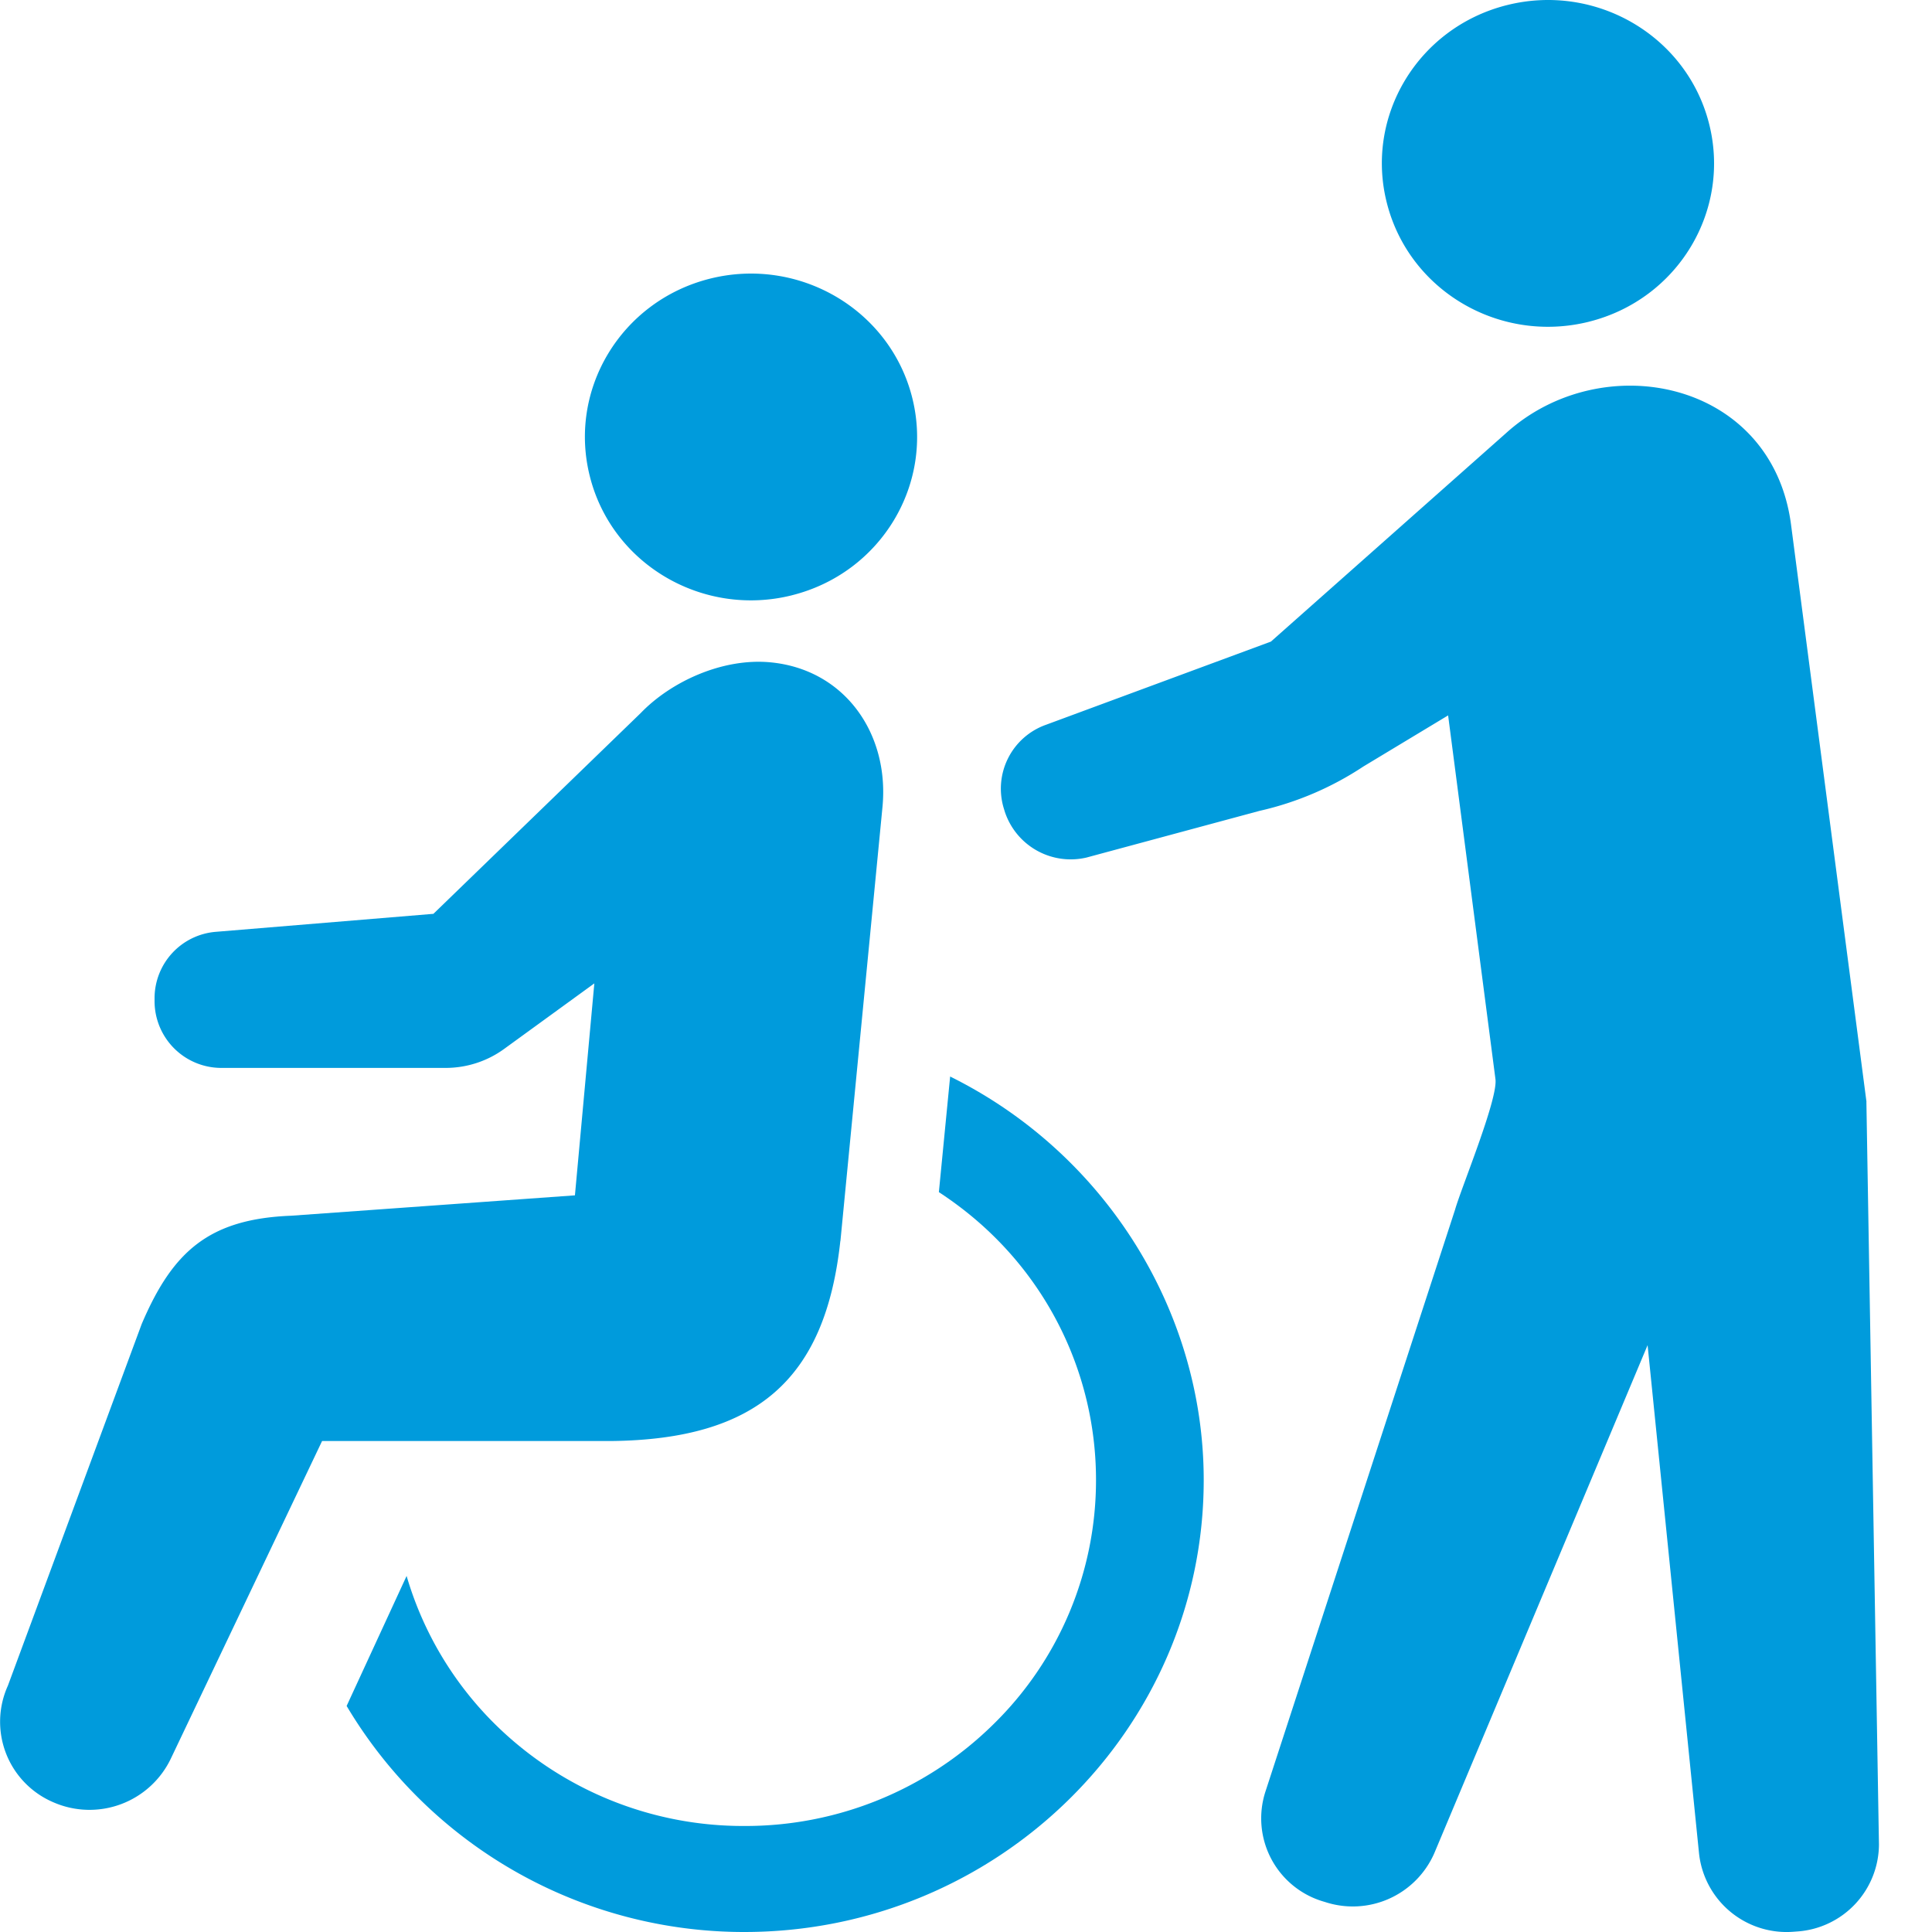 <svg xmlns="http://www.w3.org/2000/svg" width="24" height="24" fill="none"><path fill="#009BDC" d="M9.84 7.394c1.104-.277 1.77-1.382 1.488-2.469-.282-1.085-1.406-1.74-2.51-1.463-1.104.278-1.77 1.383-1.487 2.47.281 1.085 1.406 1.74 2.51 1.462ZM11.803 13.373l-.14 1.436c.246.161.472.342.672.538a4.24 4.24 0 0 1 1.28 3.039 4.24 4.24 0 0 1-1.28 3.039 4.387 4.387 0 0 1-3.09 1.258 4.387 4.387 0 0 1-3.089-1.258 4.278 4.278 0 0 1-1.105-1.848l-.745 1.615A5.743 5.743 0 0 0 9.246 24c3.146 0 5.707-2.52 5.707-5.614 0-2.108-1.233-4.064-3.15-5.013Z"/><path fill="#009BDC" d="m10.44 15.417.523-5.398c.085-.91-.473-1.708-1.4-1.792-.593-.053-1.229.242-1.603.63l-2.576 2.495-2.697.223a.828.828 0 0 0-.767.82v.049a.83.83 0 0 0 .837.822h2.778c.261 0 .515-.082.725-.234l1.123-.816-.241 2.633-3.523.253c-1.023.04-1.474.443-1.859 1.346L.098 20.94a1.087 1.087 0 0 0 .559 1.446 1.12 1.12 0 0 0 1.47-.55l1.874-3.935h3.592c1.807-.02 2.66-.766 2.846-2.485ZM19.74 3.996c1.105-.277 1.77-1.383 1.488-2.47-.281-1.085-1.406-1.74-2.51-1.462-1.104.278-1.77 1.383-1.487 2.469.282 1.086 1.405 1.74 2.51 1.463ZM23.186 13.687l-.938-7.177c-.24-1.788-2.344-2.211-3.54-1.129L15.788 7.97l-2.793 1.033a.842.842 0 0 0-.524 1.044l.01.033a.862.862 0 0 0 1.015.573l2.15-.58a3.89 3.89 0 0 0 1.29-.551l1.053-.635.588 4.518c.033.248-.427 1.356-.502 1.623l-2.356 7.23a1.077 1.077 0 0 0 .703 1.358l.04.012a1.105 1.105 0 0 0 1.355-.606l2.65-6.312.638 6.304a1.094 1.094 0 0 0 1.185.982l.042-.003a1.089 1.089 0 0 0 1.009-1.078l-.156-9.228Z"/></svg>
